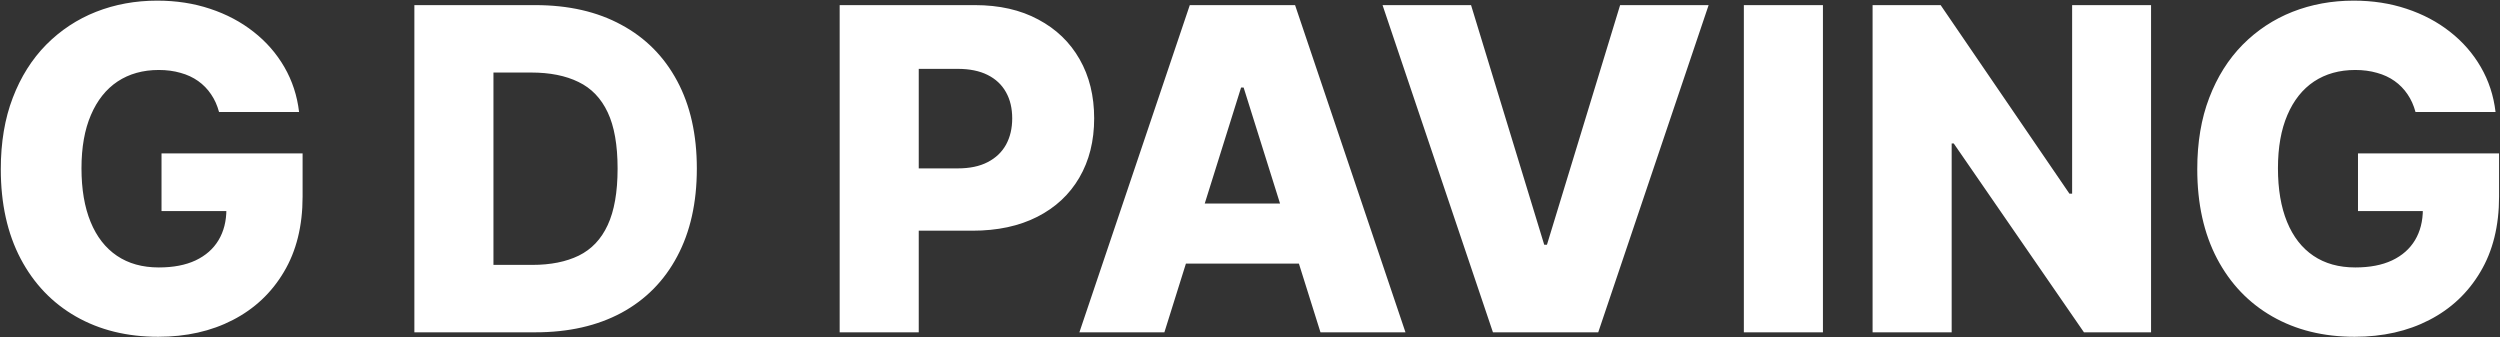 <svg xmlns="http://www.w3.org/2000/svg" width="978" height="132" viewBox="0 0 978 132" fill="none"><rect x="0" y="0" width="978" height="132" fill="#333333" stroke="none"/><path d="M85.688 43.812C84.979 41.188 83.938 38.875 82.562 36.875C81.188 34.833 79.5 33.104 77.5 31.688C75.5 30.271 73.208 29.208 70.625 28.5C68.042 27.75 65.208 27.375 62.125 27.375C55.917 27.375 50.542 28.875 46 31.875C41.5 34.875 38.021 39.25 35.562 45C33.104 50.708 31.875 57.646 31.875 65.812C31.875 74.021 33.062 81.021 35.438 86.812C37.812 92.604 41.25 97.021 45.75 100.062C50.25 103.104 55.708 104.625 62.125 104.625C67.792 104.625 72.583 103.708 76.5 101.875C80.458 100 83.458 97.354 85.5 93.938C87.542 90.521 88.562 86.5 88.562 81.875L94.312 82.562H63.188V60H118.375V76.938C118.375 88.396 115.938 98.208 111.063 106.375C106.229 114.542 99.562 120.812 91.062 125.188C82.604 129.562 72.875 131.75 61.875 131.75C49.667 131.75 38.938 129.104 29.688 123.812C20.438 118.521 13.229 110.979 8.062 101.187C2.896 91.354 0.312 79.688 0.312 66.188C0.312 55.688 1.875 46.375 5 38.25C8.125 30.083 12.479 23.167 18.062 17.5C23.688 11.833 30.188 7.542 37.562 4.625C44.979 1.708 52.958 0.25 61.5 0.25C68.917 0.25 75.812 1.312 82.188 3.438C88.604 5.562 94.271 8.562 99.188 12.438C104.146 16.312 108.167 20.917 111.25 26.25C114.333 31.583 116.25 37.438 117 43.812H85.688ZM209.414 130H162.102V2H209.352C222.394 2 233.623 4.562 243.039 9.688C252.498 14.771 259.789 22.104 264.914 31.688C270.039 41.229 272.602 52.646 272.602 65.938C272.602 79.271 270.039 90.729 264.914 100.312C259.831 109.896 252.56 117.25 243.102 122.375C233.644 127.458 222.414 130 209.414 130ZM193.039 103.625H208.227C215.394 103.625 221.456 102.417 226.414 100C231.414 97.542 235.185 93.562 237.727 88.062C240.31 82.521 241.602 75.146 241.602 65.938C241.602 56.729 240.31 49.396 237.727 43.938C235.144 38.438 231.331 34.479 226.289 32.062C221.289 29.604 215.123 28.375 207.789 28.375H193.039V103.625ZM328.477 130V2H381.352C390.935 2 399.206 3.875 406.164 7.625C413.164 11.333 418.56 16.521 422.352 23.188C426.144 29.812 428.039 37.521 428.039 46.312C428.039 55.146 426.102 62.875 422.227 69.5C418.394 76.083 412.914 81.188 405.789 84.812C398.664 88.438 390.206 90.25 380.414 90.25H347.789V65.875H374.664C379.331 65.875 383.227 65.062 386.352 63.438C389.519 61.812 391.914 59.542 393.539 56.625C395.164 53.667 395.977 50.229 395.977 46.312C395.977 42.354 395.164 38.938 393.539 36.062C391.914 33.146 389.519 30.896 386.352 29.312C383.185 27.729 379.289 26.938 374.664 26.938H359.414V130H328.477ZM455.508 130H422.258L465.446 2H506.633L549.821 130H516.571L486.508 34.25H485.508L455.508 130ZM451.071 79.625H520.571V103.125H451.071V79.625ZM575.477 2L604.102 95.75H605.164L633.789 2H668.414L625.227 130H584.039L540.852 2H575.477ZM713.133 2V130H682.196V2H713.133ZM841.492 2V130H815.243L764.305 56.125H763.492V130H732.555V2H759.18L809.555 75.75H810.617V2H841.492ZM944.946 43.812C944.237 41.188 943.196 38.875 941.821 36.875C940.446 34.833 938.758 33.104 936.758 31.688C934.758 30.271 932.466 29.208 929.883 28.5C927.3 27.75 924.466 27.375 921.383 27.375C915.175 27.375 909.8 28.875 905.258 31.875C900.758 34.875 897.279 39.25 894.821 45C892.362 50.708 891.133 57.646 891.133 65.812C891.133 74.021 892.321 81.021 894.696 86.812C897.071 92.604 900.508 97.021 905.008 100.062C909.508 103.104 914.966 104.625 921.383 104.625C927.05 104.625 931.841 103.708 935.758 101.875C939.716 100 942.716 97.354 944.758 93.938C946.8 90.521 947.821 86.5 947.821 81.875L953.571 82.562H922.446V60H977.633V76.938C977.633 88.396 975.196 98.208 970.321 106.375C965.487 114.542 958.821 120.812 950.321 125.188C941.862 129.562 932.133 131.75 921.133 131.75C908.925 131.75 898.196 129.104 888.946 123.812C879.696 118.521 872.487 110.979 867.321 101.187C862.154 91.354 859.571 79.688 859.571 66.188C859.571 55.688 861.133 46.375 864.258 38.25C867.383 30.083 871.737 23.167 877.321 17.5C882.946 11.833 889.446 7.542 896.821 4.625C904.237 1.708 912.216 0.25 920.758 0.25C928.175 0.25 935.071 1.312 941.446 3.438C947.862 5.562 953.529 8.562 958.446 12.438C963.404 16.312 967.425 20.917 970.508 26.25C973.591 31.583 975.508 37.438 976.258 43.812H944.946Z" fill="white"></path></svg>